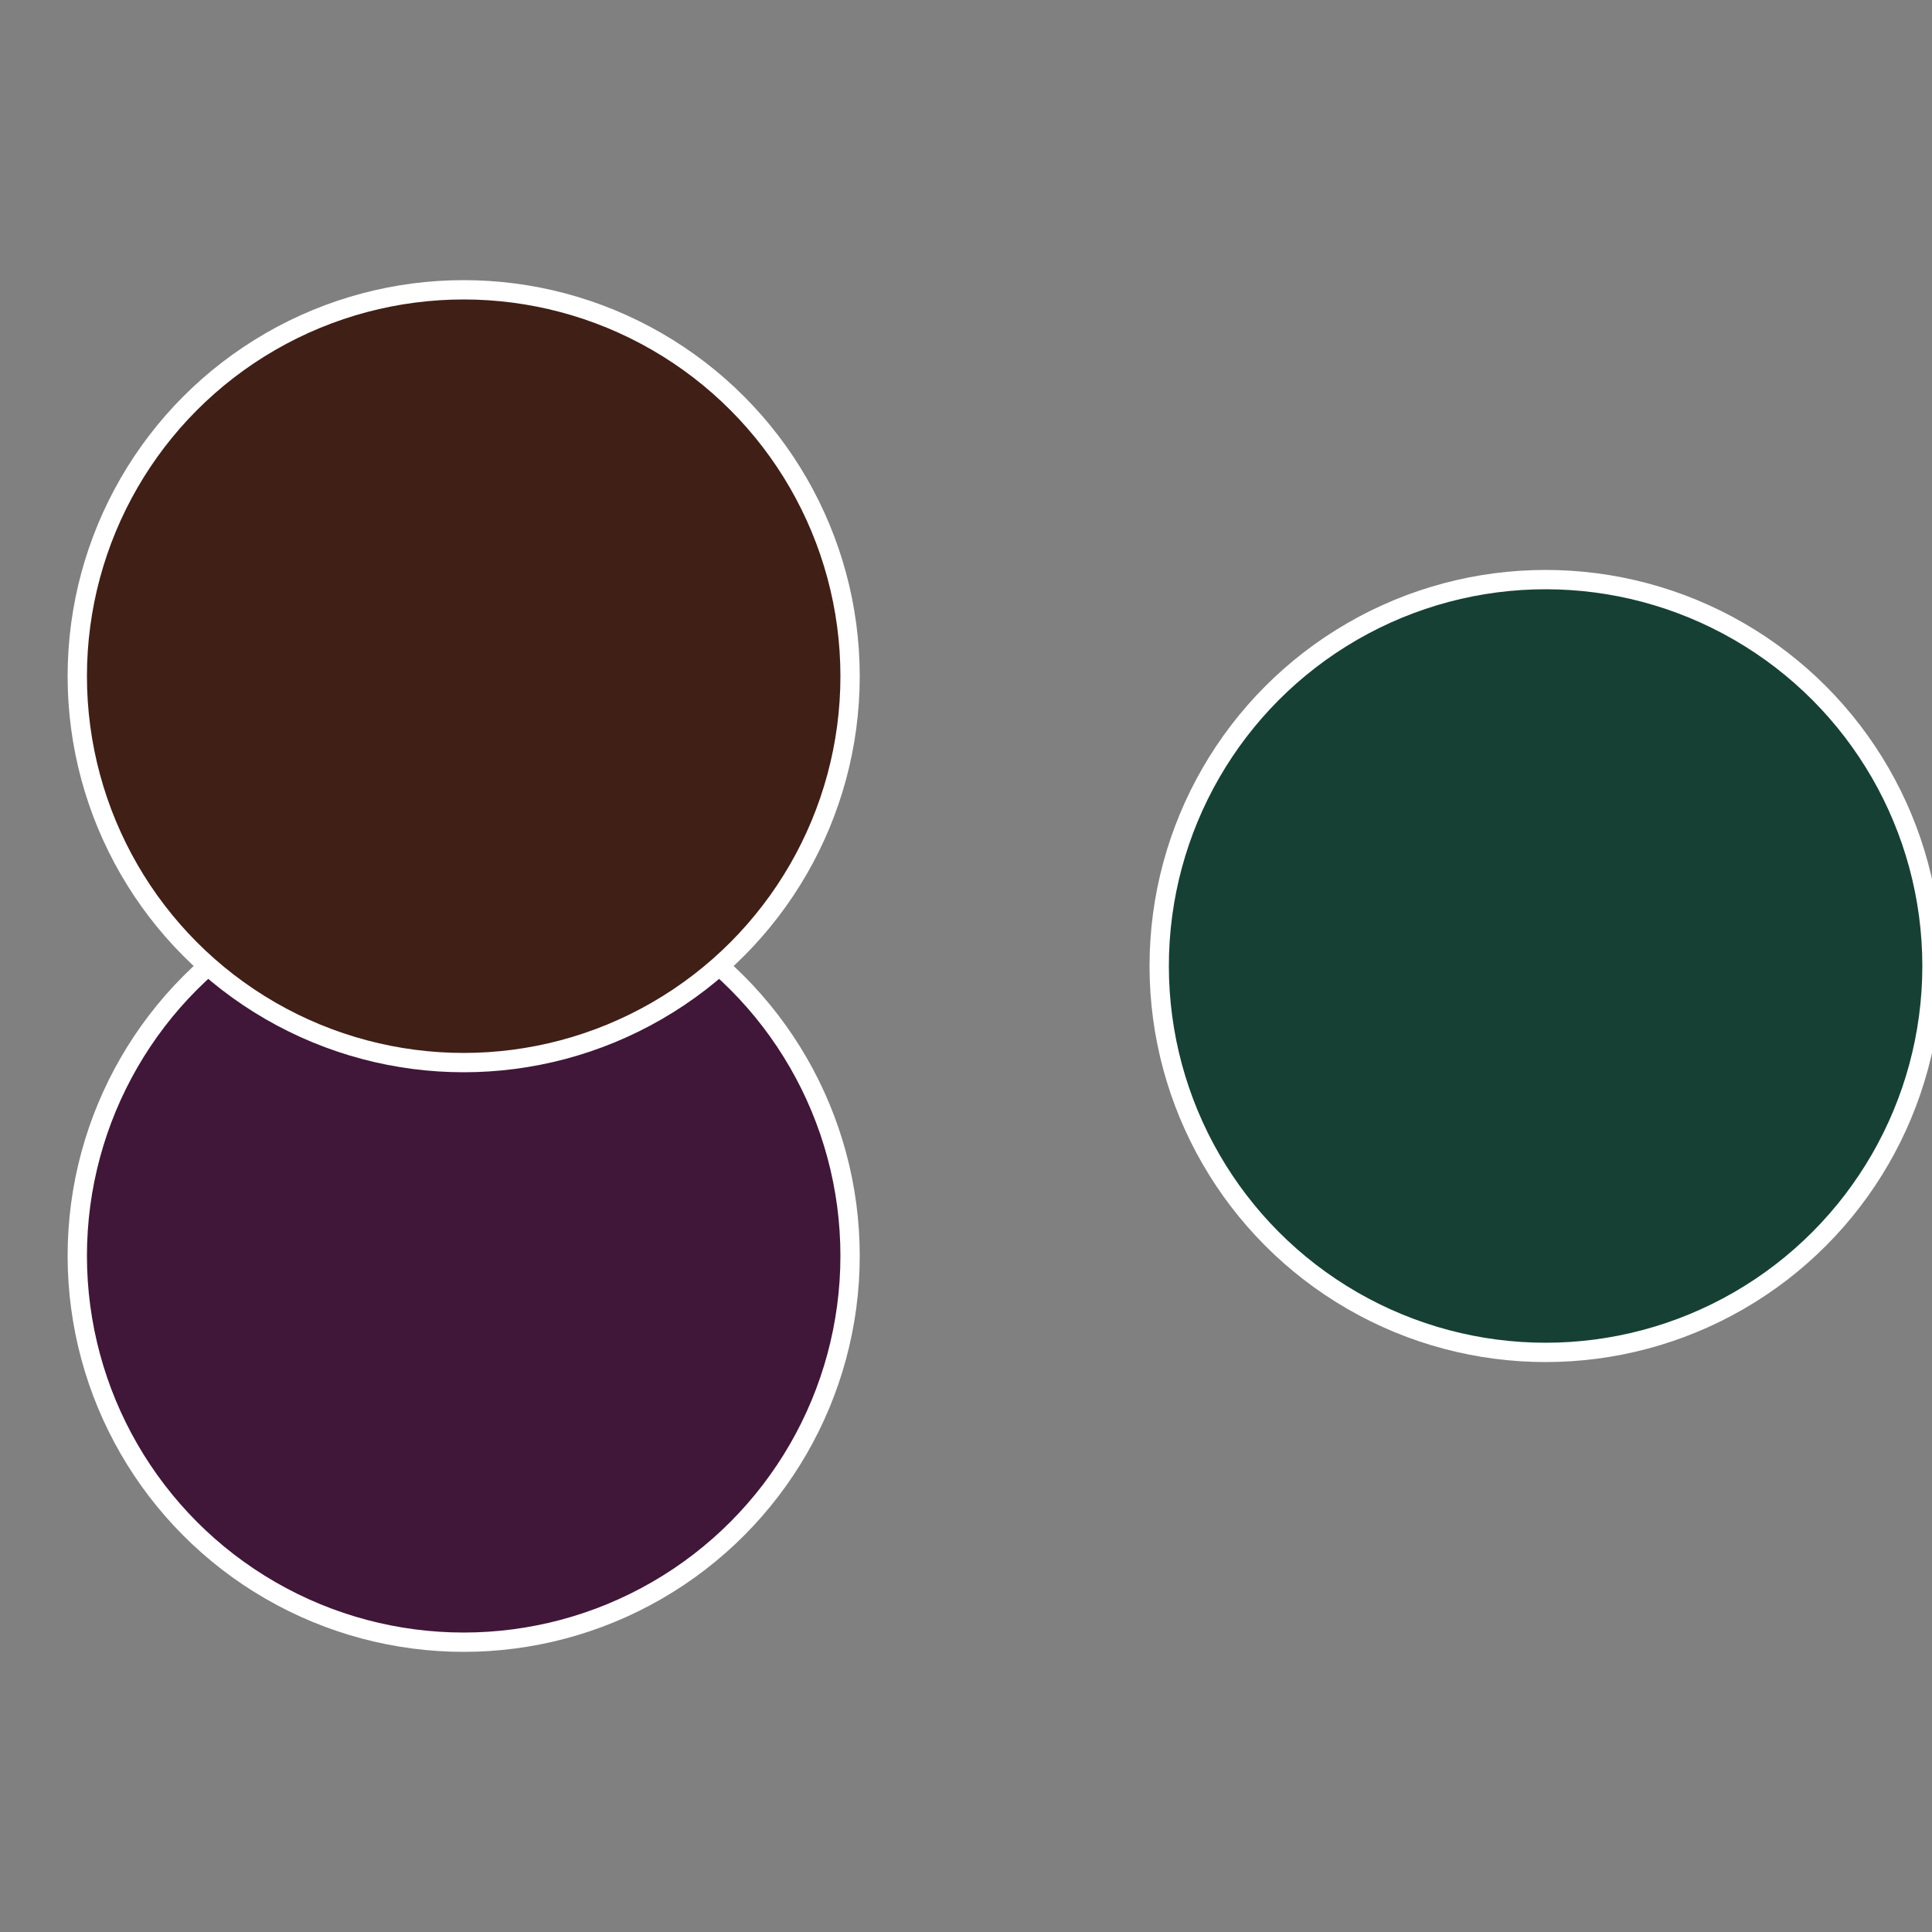 <?xml version="1.0" standalone="no"?>
<svg width="500" height="500" viewBox="-1 -1 2 2" xmlns="http://www.w3.org/2000/svg">
 
                <rect x="-1" y="-1" width="2" height="2" fill="#808080" stroke="none"/>
 
                <circle cx="0.6" cy="0" r="0.4" fill="#174034" stroke="#fff" stroke-width="1%" />
             
                <circle cx="-0.52" cy="0.3" r="0.4" fill="#401738" stroke="#fff" stroke-width="1%" />
             
                <circle cx="-0.52" cy="-0.3" r="0.4" fill="#401f17" stroke="#fff" stroke-width="1%" />
            </svg>
